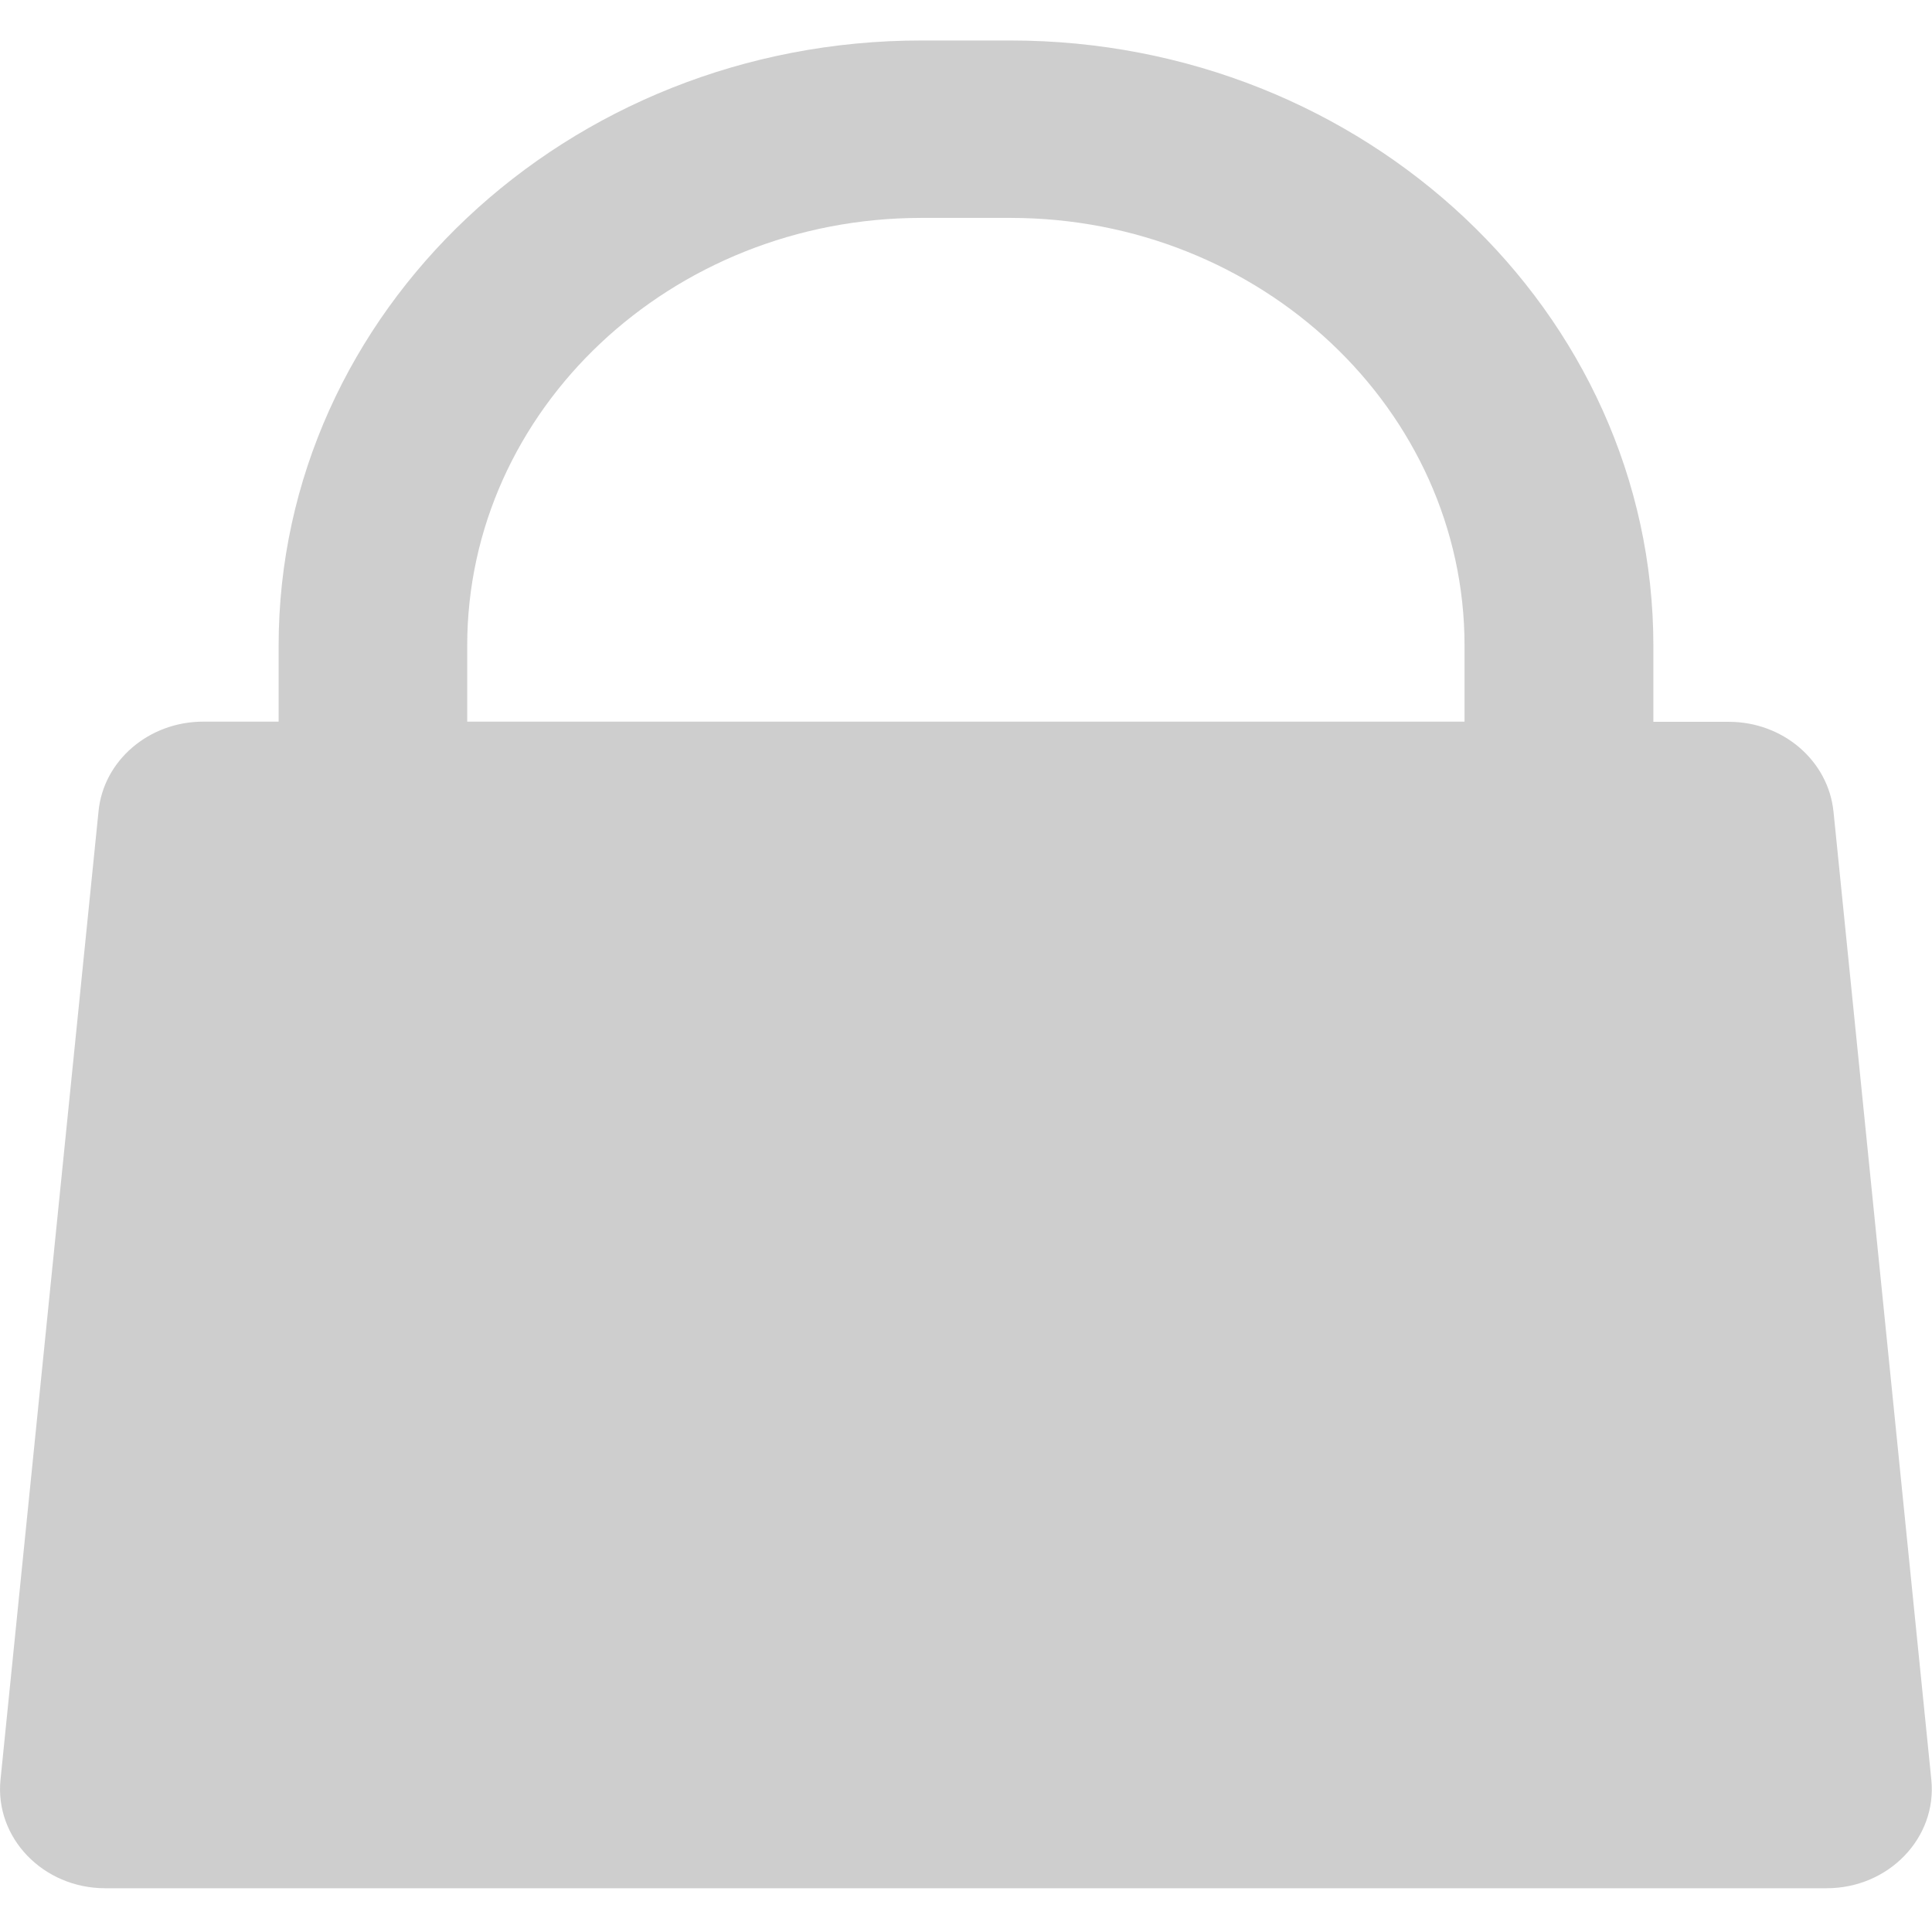 <svg width="23" height="23" viewBox="0 0 23 23" fill="none" xmlns="http://www.w3.org/2000/svg">
<g clip-path="url(#clip0_1557_12247)">
<path d="M21.827 9.661C21.765 9.056 21.227 8.593 20.581 8.593H19.683V7.689C19.683 3.714 16.248 0.482 12.03 0.482H10.973C6.749 0.479 3.317 3.712 3.317 7.687V8.591H2.419C1.774 8.591 1.232 9.053 1.173 9.658L0.006 21.187C-0.064 21.879 0.514 22.479 1.252 22.479H21.746C22.484 22.479 23.062 21.879 22.992 21.187L21.827 9.658V9.661ZM5.562 7.687C5.562 4.877 7.99 2.594 10.97 2.594H12.028C15.011 2.594 17.435 4.88 17.435 7.687V8.591H5.562V7.687Z" fill="#CECECE"/>
</g>
<defs>
<clipPath id="clip0_1557_12247">
<rect width="23" height="22" fill="white" transform="translate(0 0.479)"/>
</clipPath>
</defs>
</svg>
